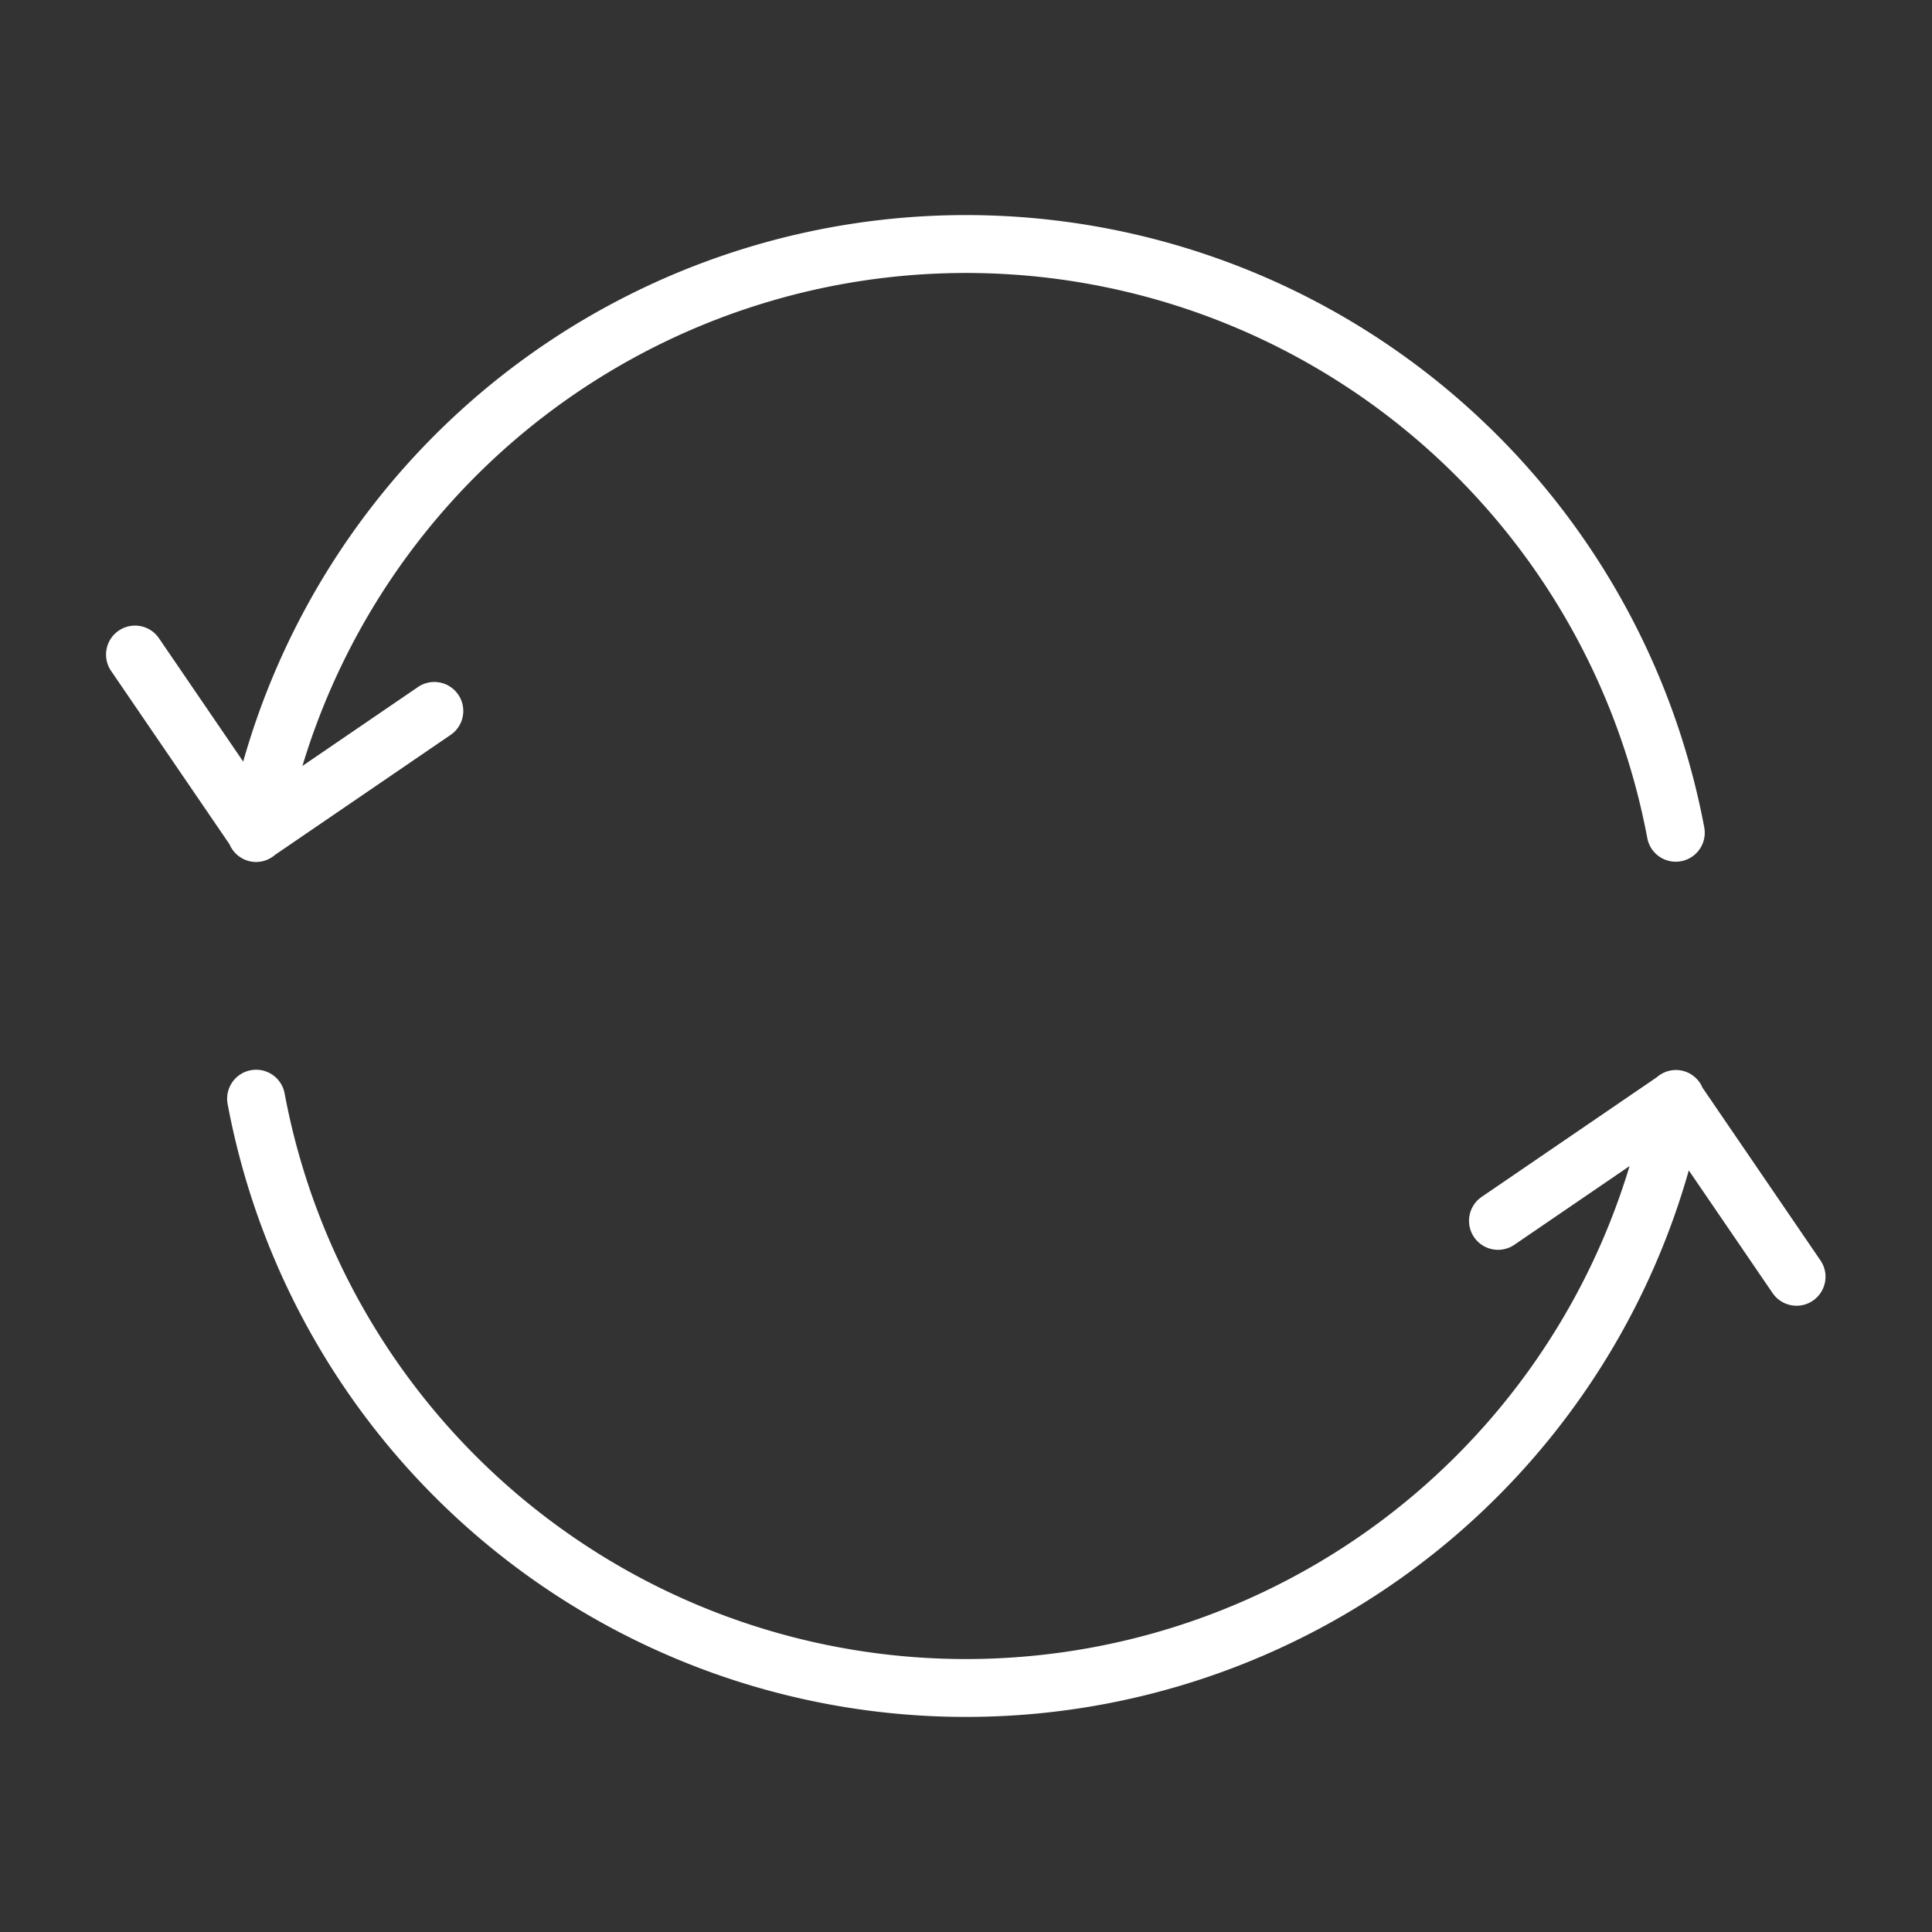 <svg xmlns="http://www.w3.org/2000/svg" viewBox="0 0 100 100" x="0px" y="0px" aria-hidden="true" width="100px" height="100px" style="fill:url(#CerosGradient_id7a2c0dfc3);"><rect x="0" y="0" width="100" height="100" fill="#333333" stroke="none"/><defs><linearGradient class="cerosgradient" data-cerosgradient="true" id="CerosGradient_id7a2c0dfc3" gradientUnits="userSpaceOnUse" x1="50%" y1="100%" x2="50%" y2="0%"><stop offset="0%" stop-color="#FFFFFF"/><stop offset="100%" stop-color="#FFFFFF"/></linearGradient><linearGradient/></defs><title>凤凰彩票官网 - 凤凰彩票平台APP下载</title><g data-name="Layer 2"><path d="M12.985,44.591a1.49,1.49,0,0,0,1.251-.344L23.309,38.049a1.5,1.5,0,1,0-1.692-2.477l-5.963,4.073a35.878,35.878,0,0,1,69.612,3.747,1.5,1.5,0,0,0,2.949-.55,38.883,38.883,0,0,0-75.627-3.422L8.239,33.052a1.5,1.5,0,1,0-2.477,1.692v-0l6.119,8.958A1.497,1.497,0,0,0,12.985,44.591Z" style="fill:url(#CerosGradient_id7a2c0dfc3);"/><path d="M88.12,56.297a1.491,1.491,0,0,0-2.355-.545L76.691,61.951a1.5,1.5,0,0,0,1.692,2.478v-0l5.963-4.073a35.878,35.878,0,0,1-69.612-3.747,1.5,1.5,0,1,0-2.949.55,38.883,38.883,0,0,0,75.627,3.421l4.349,6.367a1.5,1.5,0,0,0,2.477-1.692Z" style="fill:url(#CerosGradient_id7a2c0dfc3);"/></g></svg>